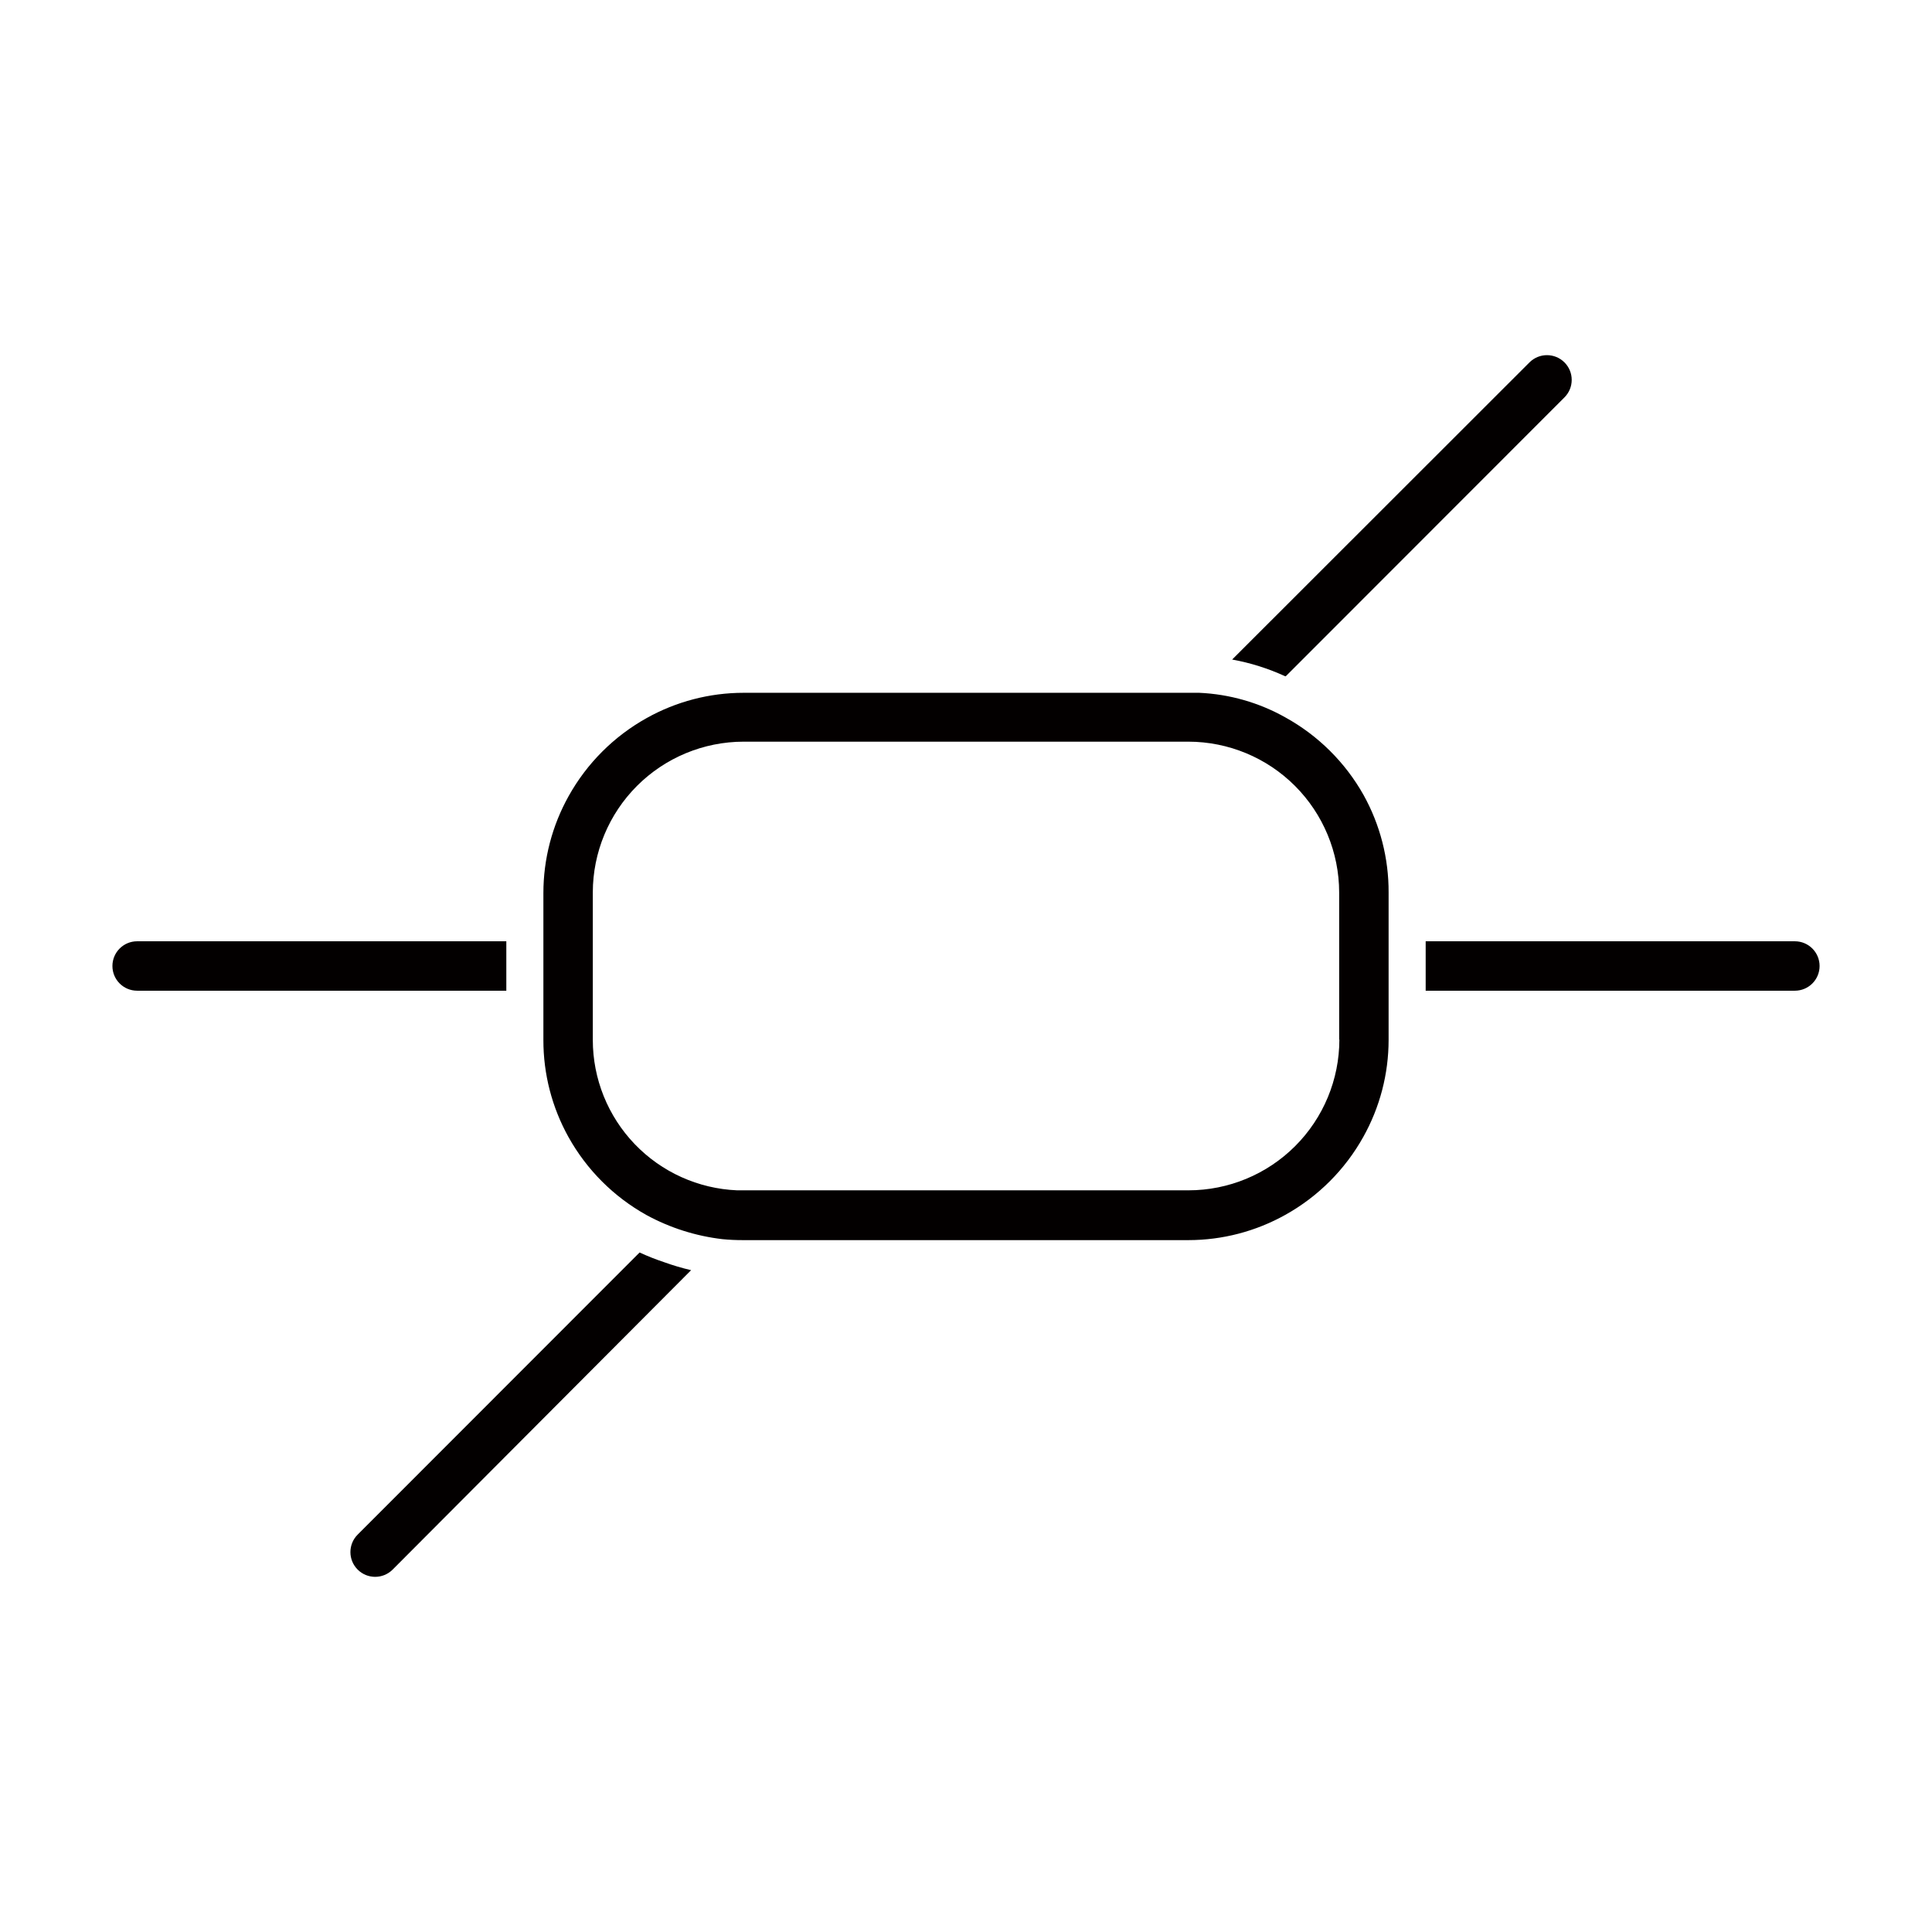 <?xml version="1.0" encoding="UTF-8"?>
<!-- Uploaded to: ICON Repo, www.svgrepo.com, Generator: ICON Repo Mixer Tools -->
<svg width="800px" height="800px" version="1.1" viewBox="144 144 512 512" xmlns="http://www.w3.org/2000/svg">
 <g fill="#030000">
  <path d="m278.18 400v-6.551h-97.84c-3.617 0-6.547 2.934-6.547 6.551s2.93 6.547 6.547 6.547h97.84z"/>
  <path d="m619.66 393.45h-97.84v13.098h97.84c3.617 0 6.551-2.93 6.551-6.547s-2.934-6.551-6.551-6.551z"/>
  <path d="m313.5 475.92-74.715 74.766c-2.562 2.559-2.562 6.711 0 9.27 2.559 2.562 6.707 2.562 9.27 0l79.098-79.348c-2.426-0.562-4.816-1.27-7.156-2.117-2.211-0.734-4.383-1.594-6.496-2.57z"/>
  <path d="m484.74 323.22 73.859-73.91c2.559-2.559 2.559-6.711 0-9.27-2.559-2.559-6.711-2.559-9.27 0l-78.797 78.746c4.856 0.879 9.578 2.371 14.059 4.434z"/>
  <path d="m484.69 334.15c-7.004-3.949-14.84-6.191-22.871-6.551h-120.76c-9 0.004-17.844 2.309-25.695 6.699-8.672 4.832-15.824 11.984-20.656 20.656-4.391 7.852-6.699 16.699-6.703 25.695v38.996c-0.012 8.992 2.281 17.836 6.652 25.691 4.832 8.672 11.984 15.824 20.656 20.656 6.246 3.402 13.086 5.574 20.152 6.398 1.793 0.176 3.59 0.258 5.391 0.254h118.09c8.996-0.004 17.84-2.312 25.691-6.703 8.672-4.828 15.828-11.984 20.656-20.656 4.391-7.852 6.699-16.695 6.703-25.691v-39.098c0.035-9.043-2.254-17.941-6.652-25.844-4.852-8.617-12.004-15.715-20.656-20.504zm14.258 85.344c-0.012 10.602-4.231 20.762-11.734 28.254-7.5 7.492-17.668 11.699-28.266 11.699h-119.61c-10.281-0.43-20.004-4.816-27.129-12.242s-11.105-17.316-11.109-27.609v-39.098c0.012-10.59 4.227-20.746 11.715-28.234 7.492-7.488 17.645-11.703 28.238-11.715h117.89c10.59 0.012 20.746 4.227 28.234 11.715 7.488 7.488 11.703 17.645 11.715 28.234v38.996z"/>
 </g>
</svg>